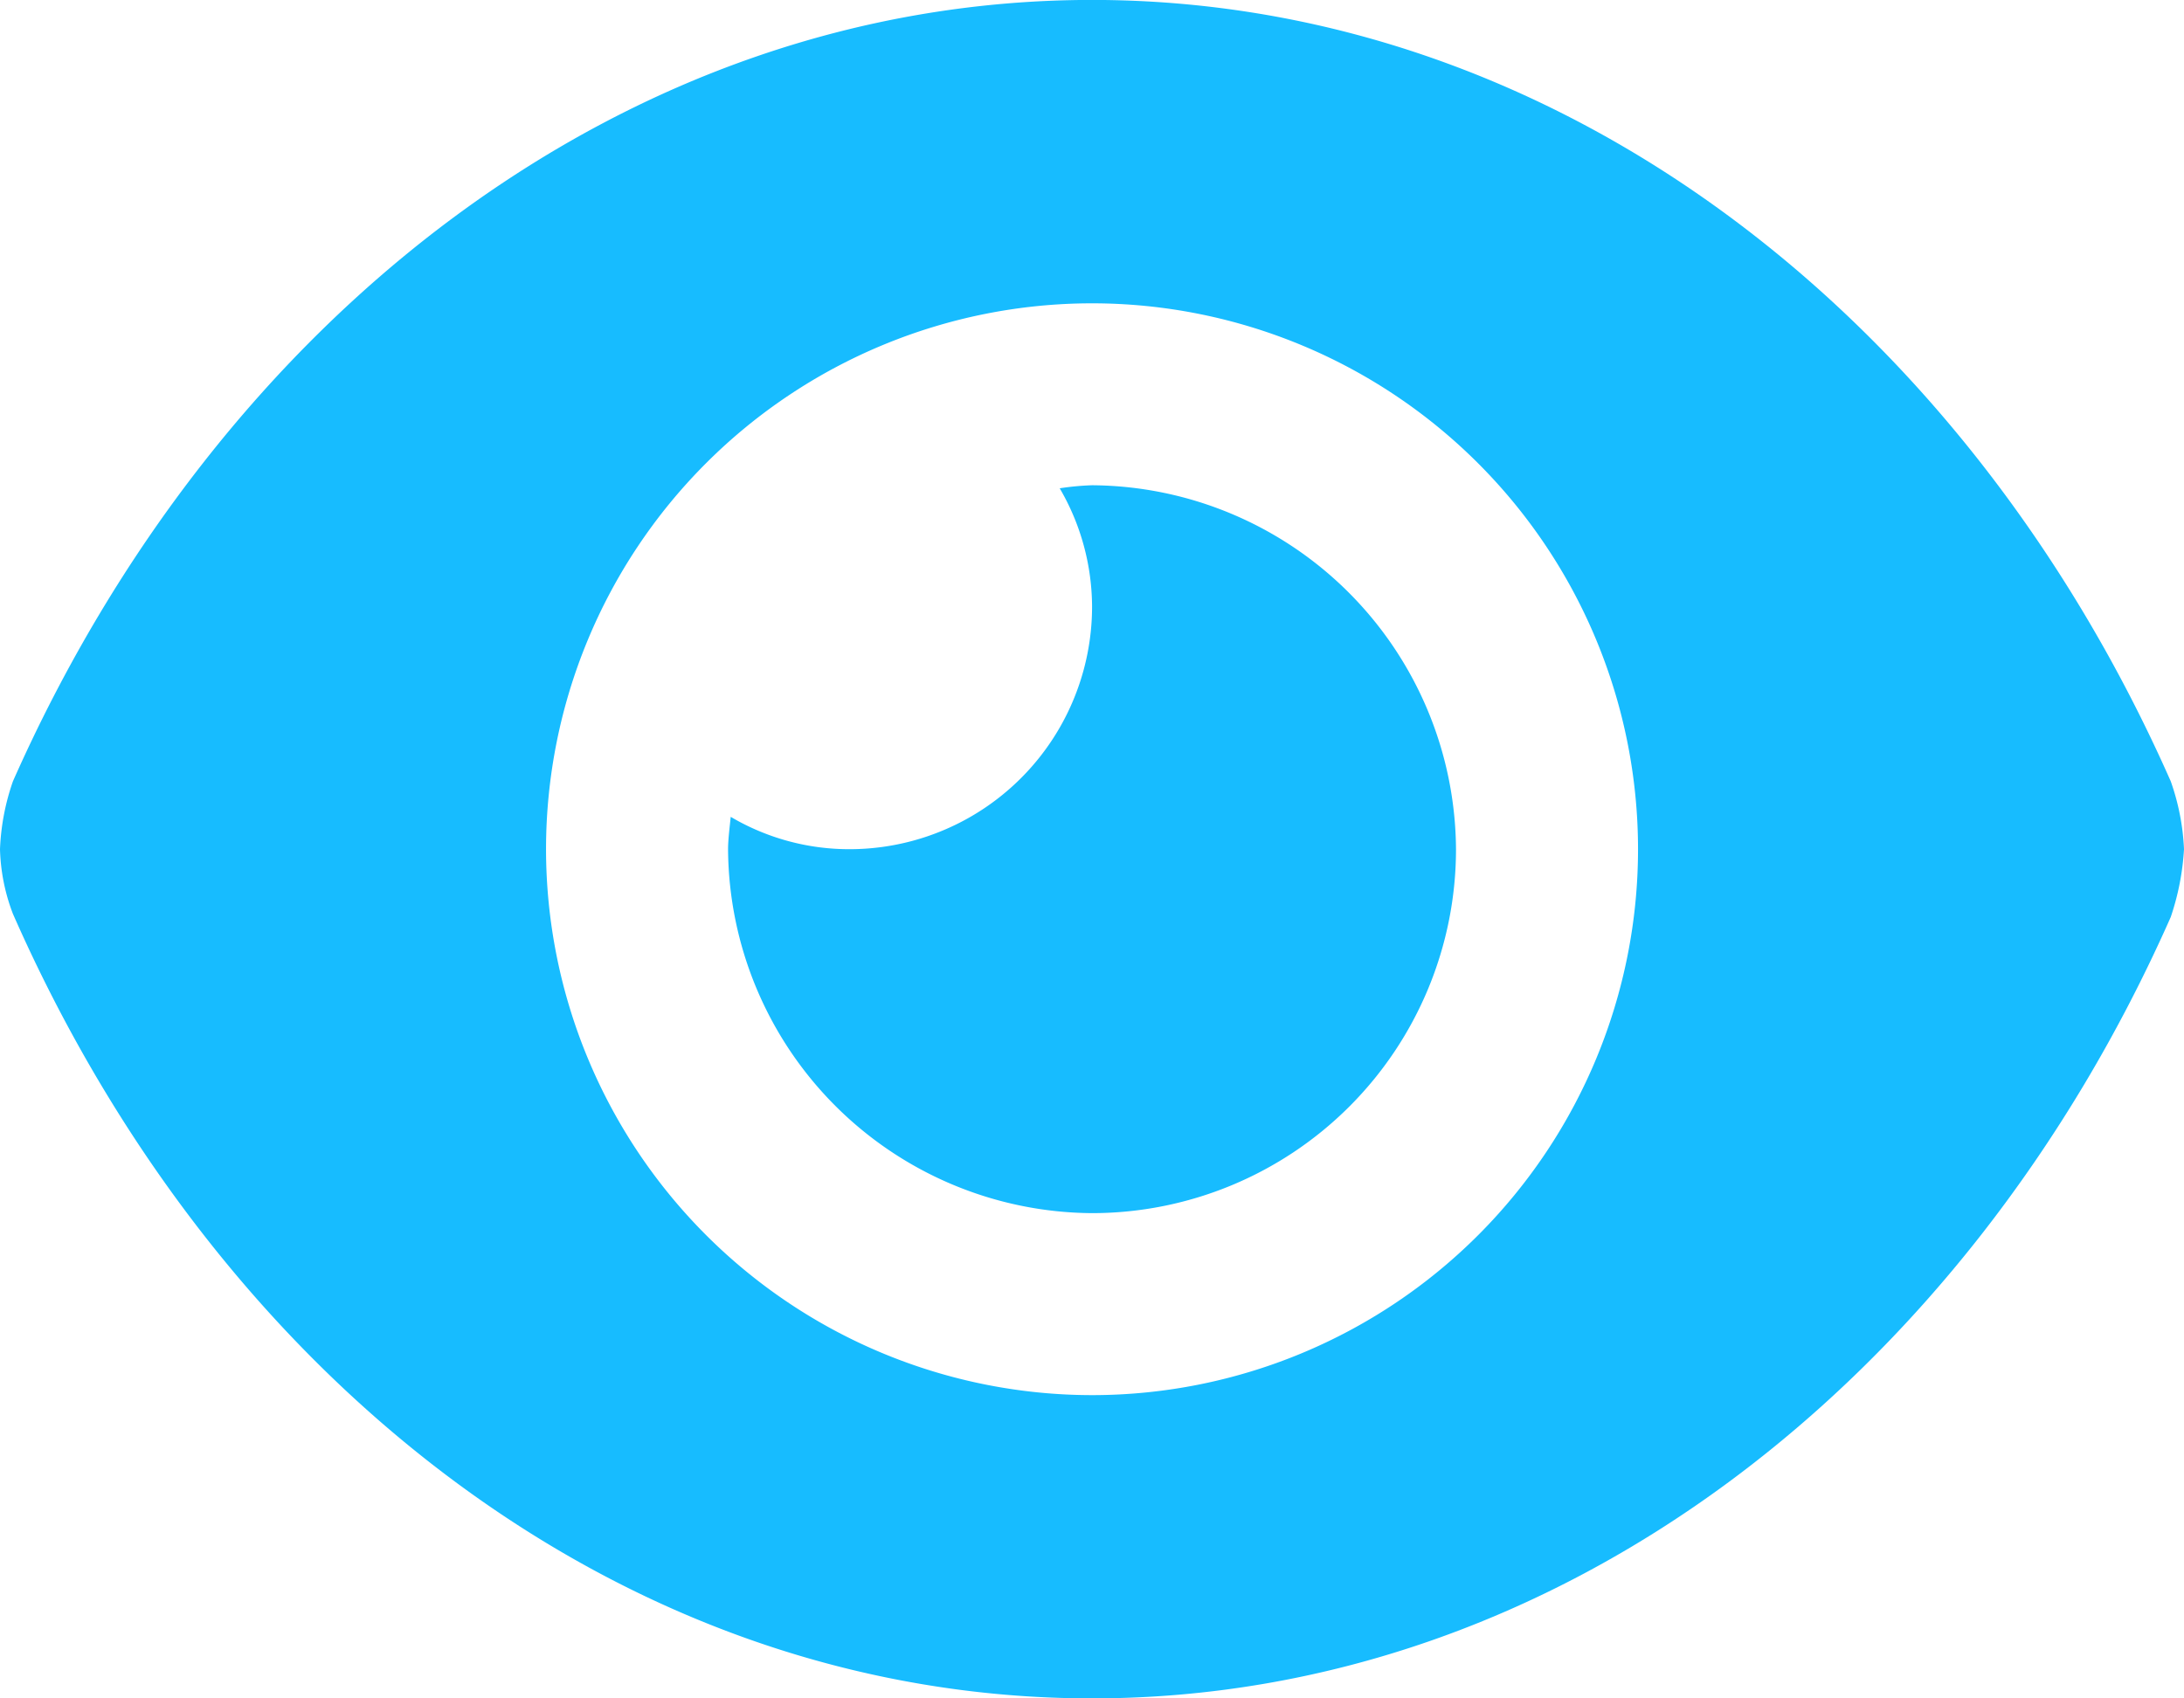 <svg xmlns="http://www.w3.org/2000/svg" width="33.75" height="26.25" viewBox="0 0 33.75 26.25"><path d="M33.545-12.3c-3.176-7.184-9.469-12.076-16.67-12.076S3.38-19.477.2-12.3A3.6,3.6,0,0,0,0-11.25a3,3,0,0,0,.2,1C3.382-3.018,9.674,1.875,16.875,1.875s13.494-4.9,16.67-12.076a3.977,3.977,0,0,0,.205-1.049A3.613,3.613,0,0,0,33.545-12.3ZM25.313-11.25a8.439,8.439,0,0,1-8.432,8.438A8.445,8.445,0,0,1,8.438-11.25a8.44,8.44,0,0,1,8.438-8.437A8.44,8.44,0,0,1,25.313-11.25Zm-8.437-5.625a4.153,4.153,0,0,0-.5.047,3.65,3.65,0,0,1,.5,1.828,3.75,3.75,0,0,1-3.75,3.75,3.6,3.6,0,0,1-1.834-.5c-.018.176-.041.357-.041.5a5.661,5.661,0,0,0,5.625,5.625A5.626,5.626,0,0,0,22.5-11.249,5.661,5.661,0,0,0,16.875-16.875Z" transform="translate(0 24.375)" fill="#17bcff"/></svg>